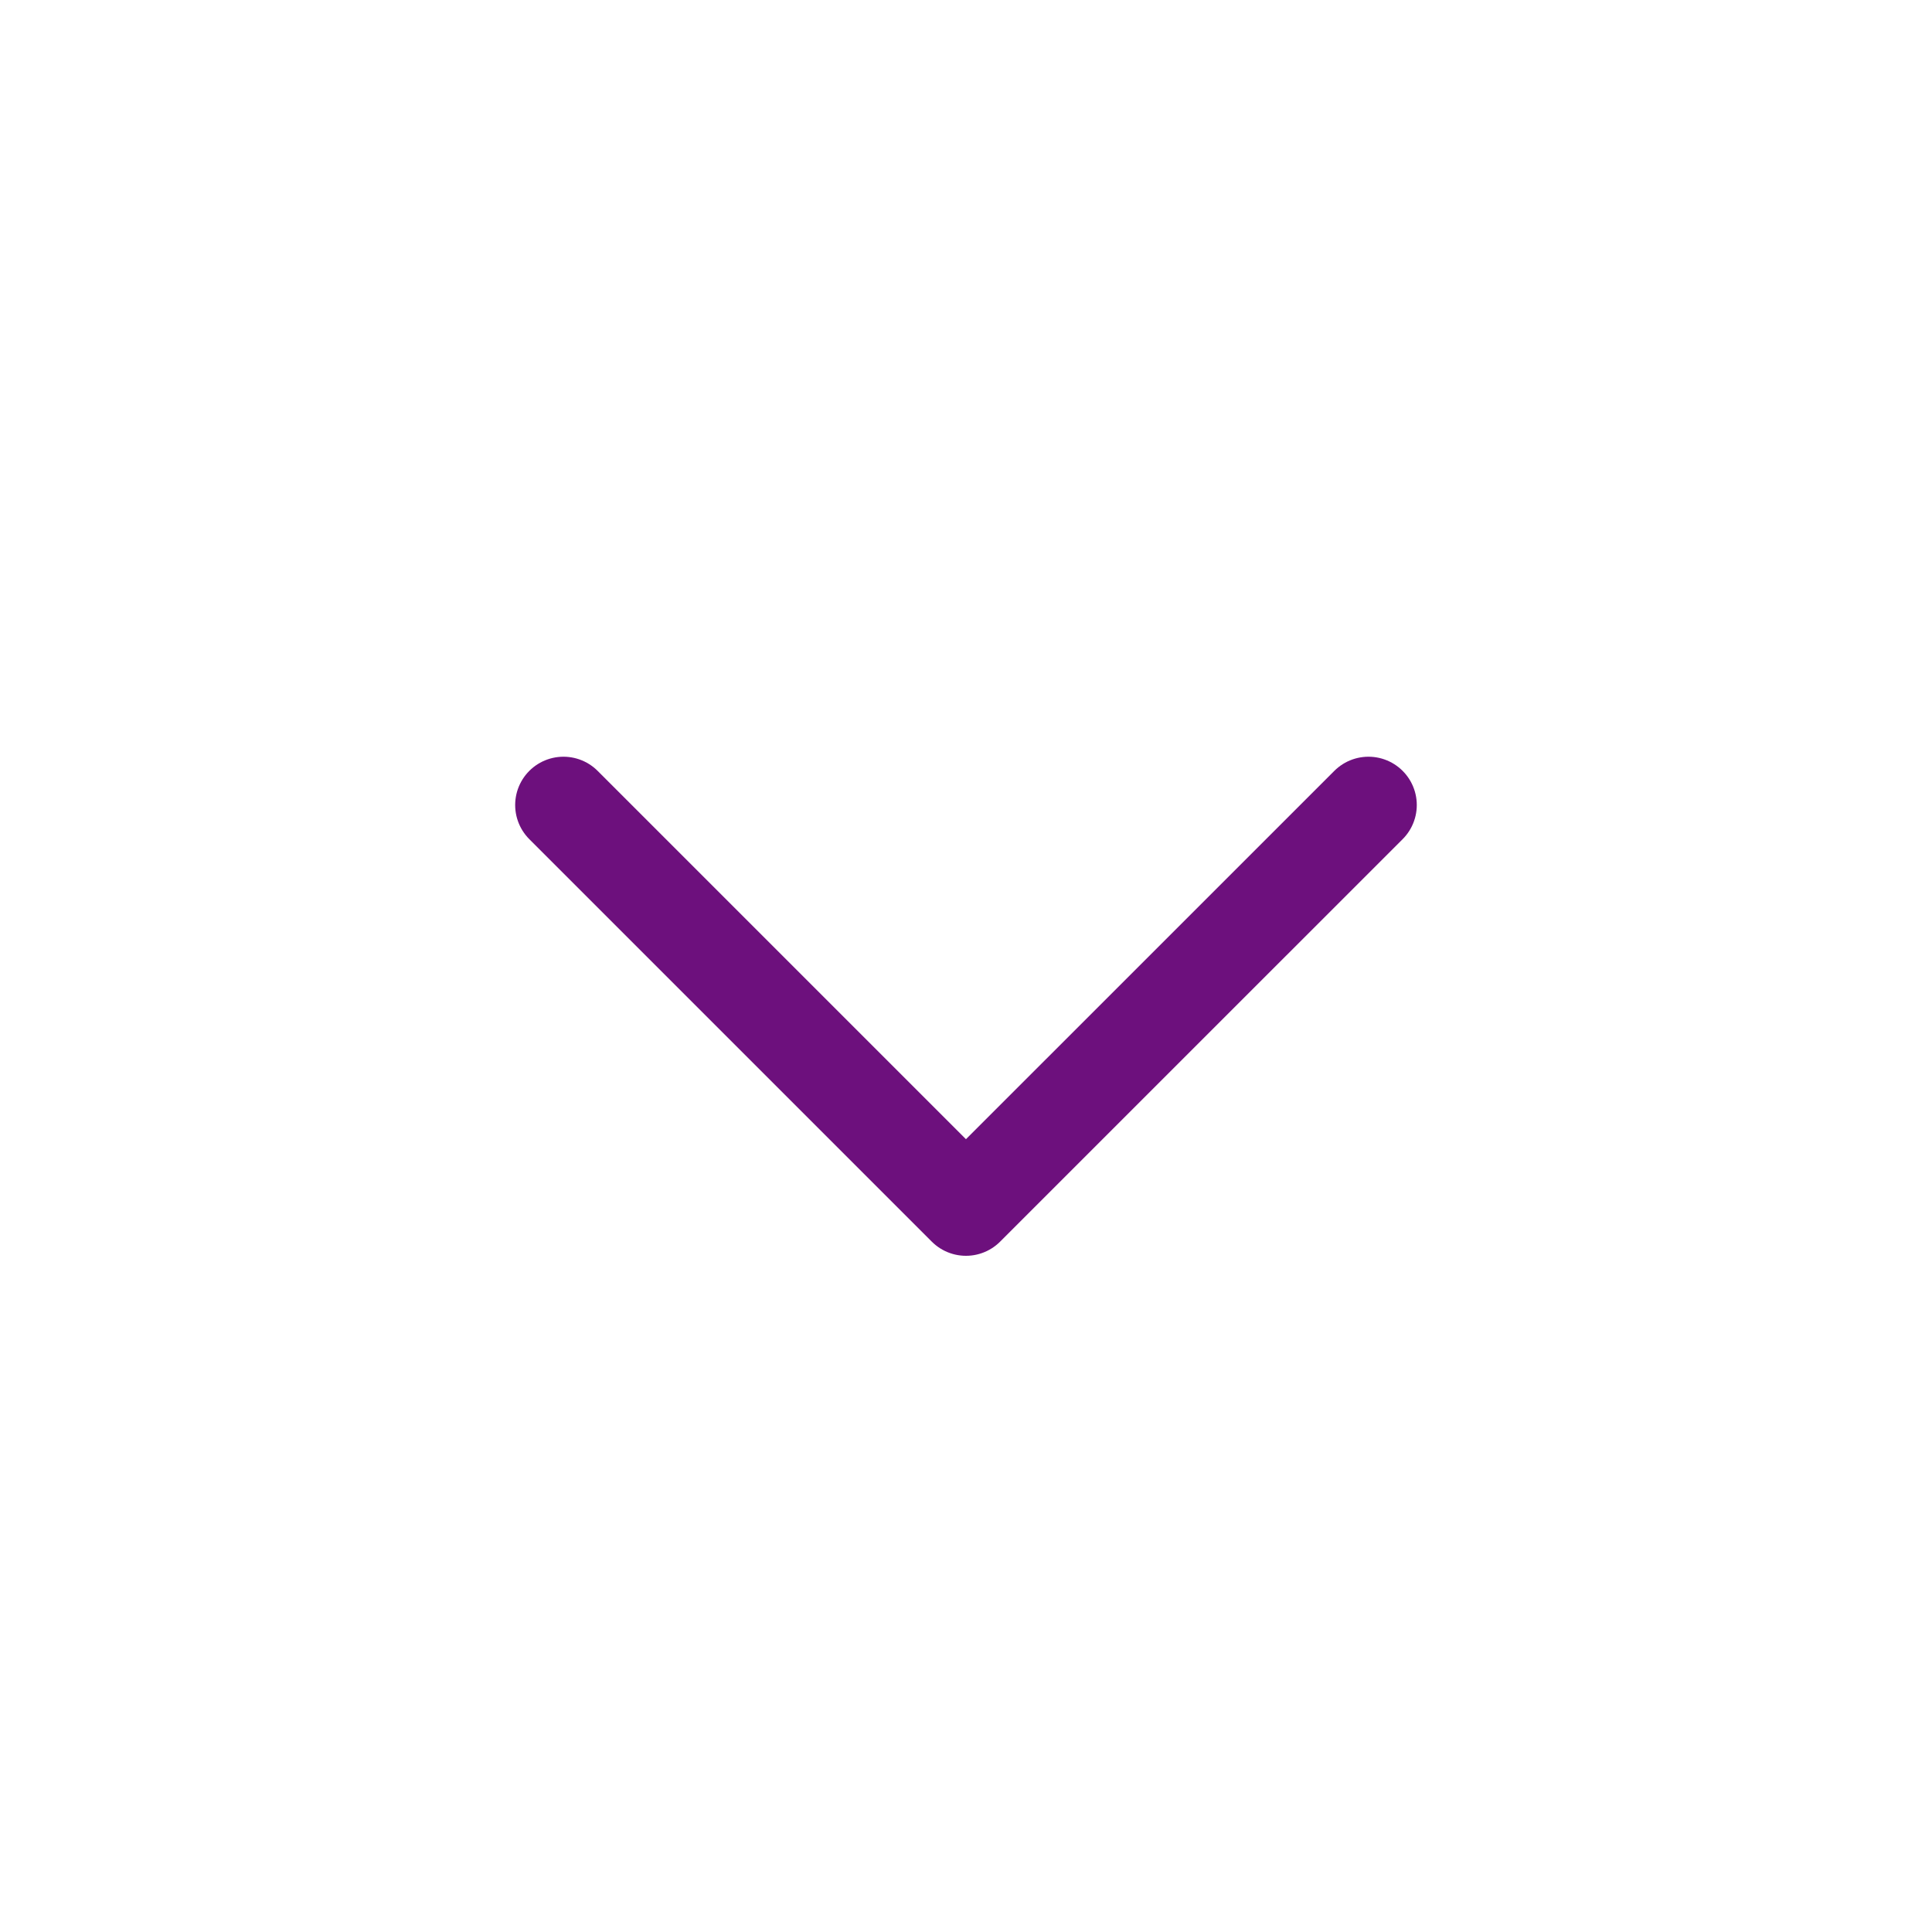 <svg width="40" height="40" viewBox="0 0 40 40" fill="none" xmlns="http://www.w3.org/2000/svg">
<path d="M11.666 16.667L19.999 25L28.333 16.667" stroke="#6D107D" stroke-width="2" stroke-linecap="round" stroke-linejoin="round"/>
</svg>
